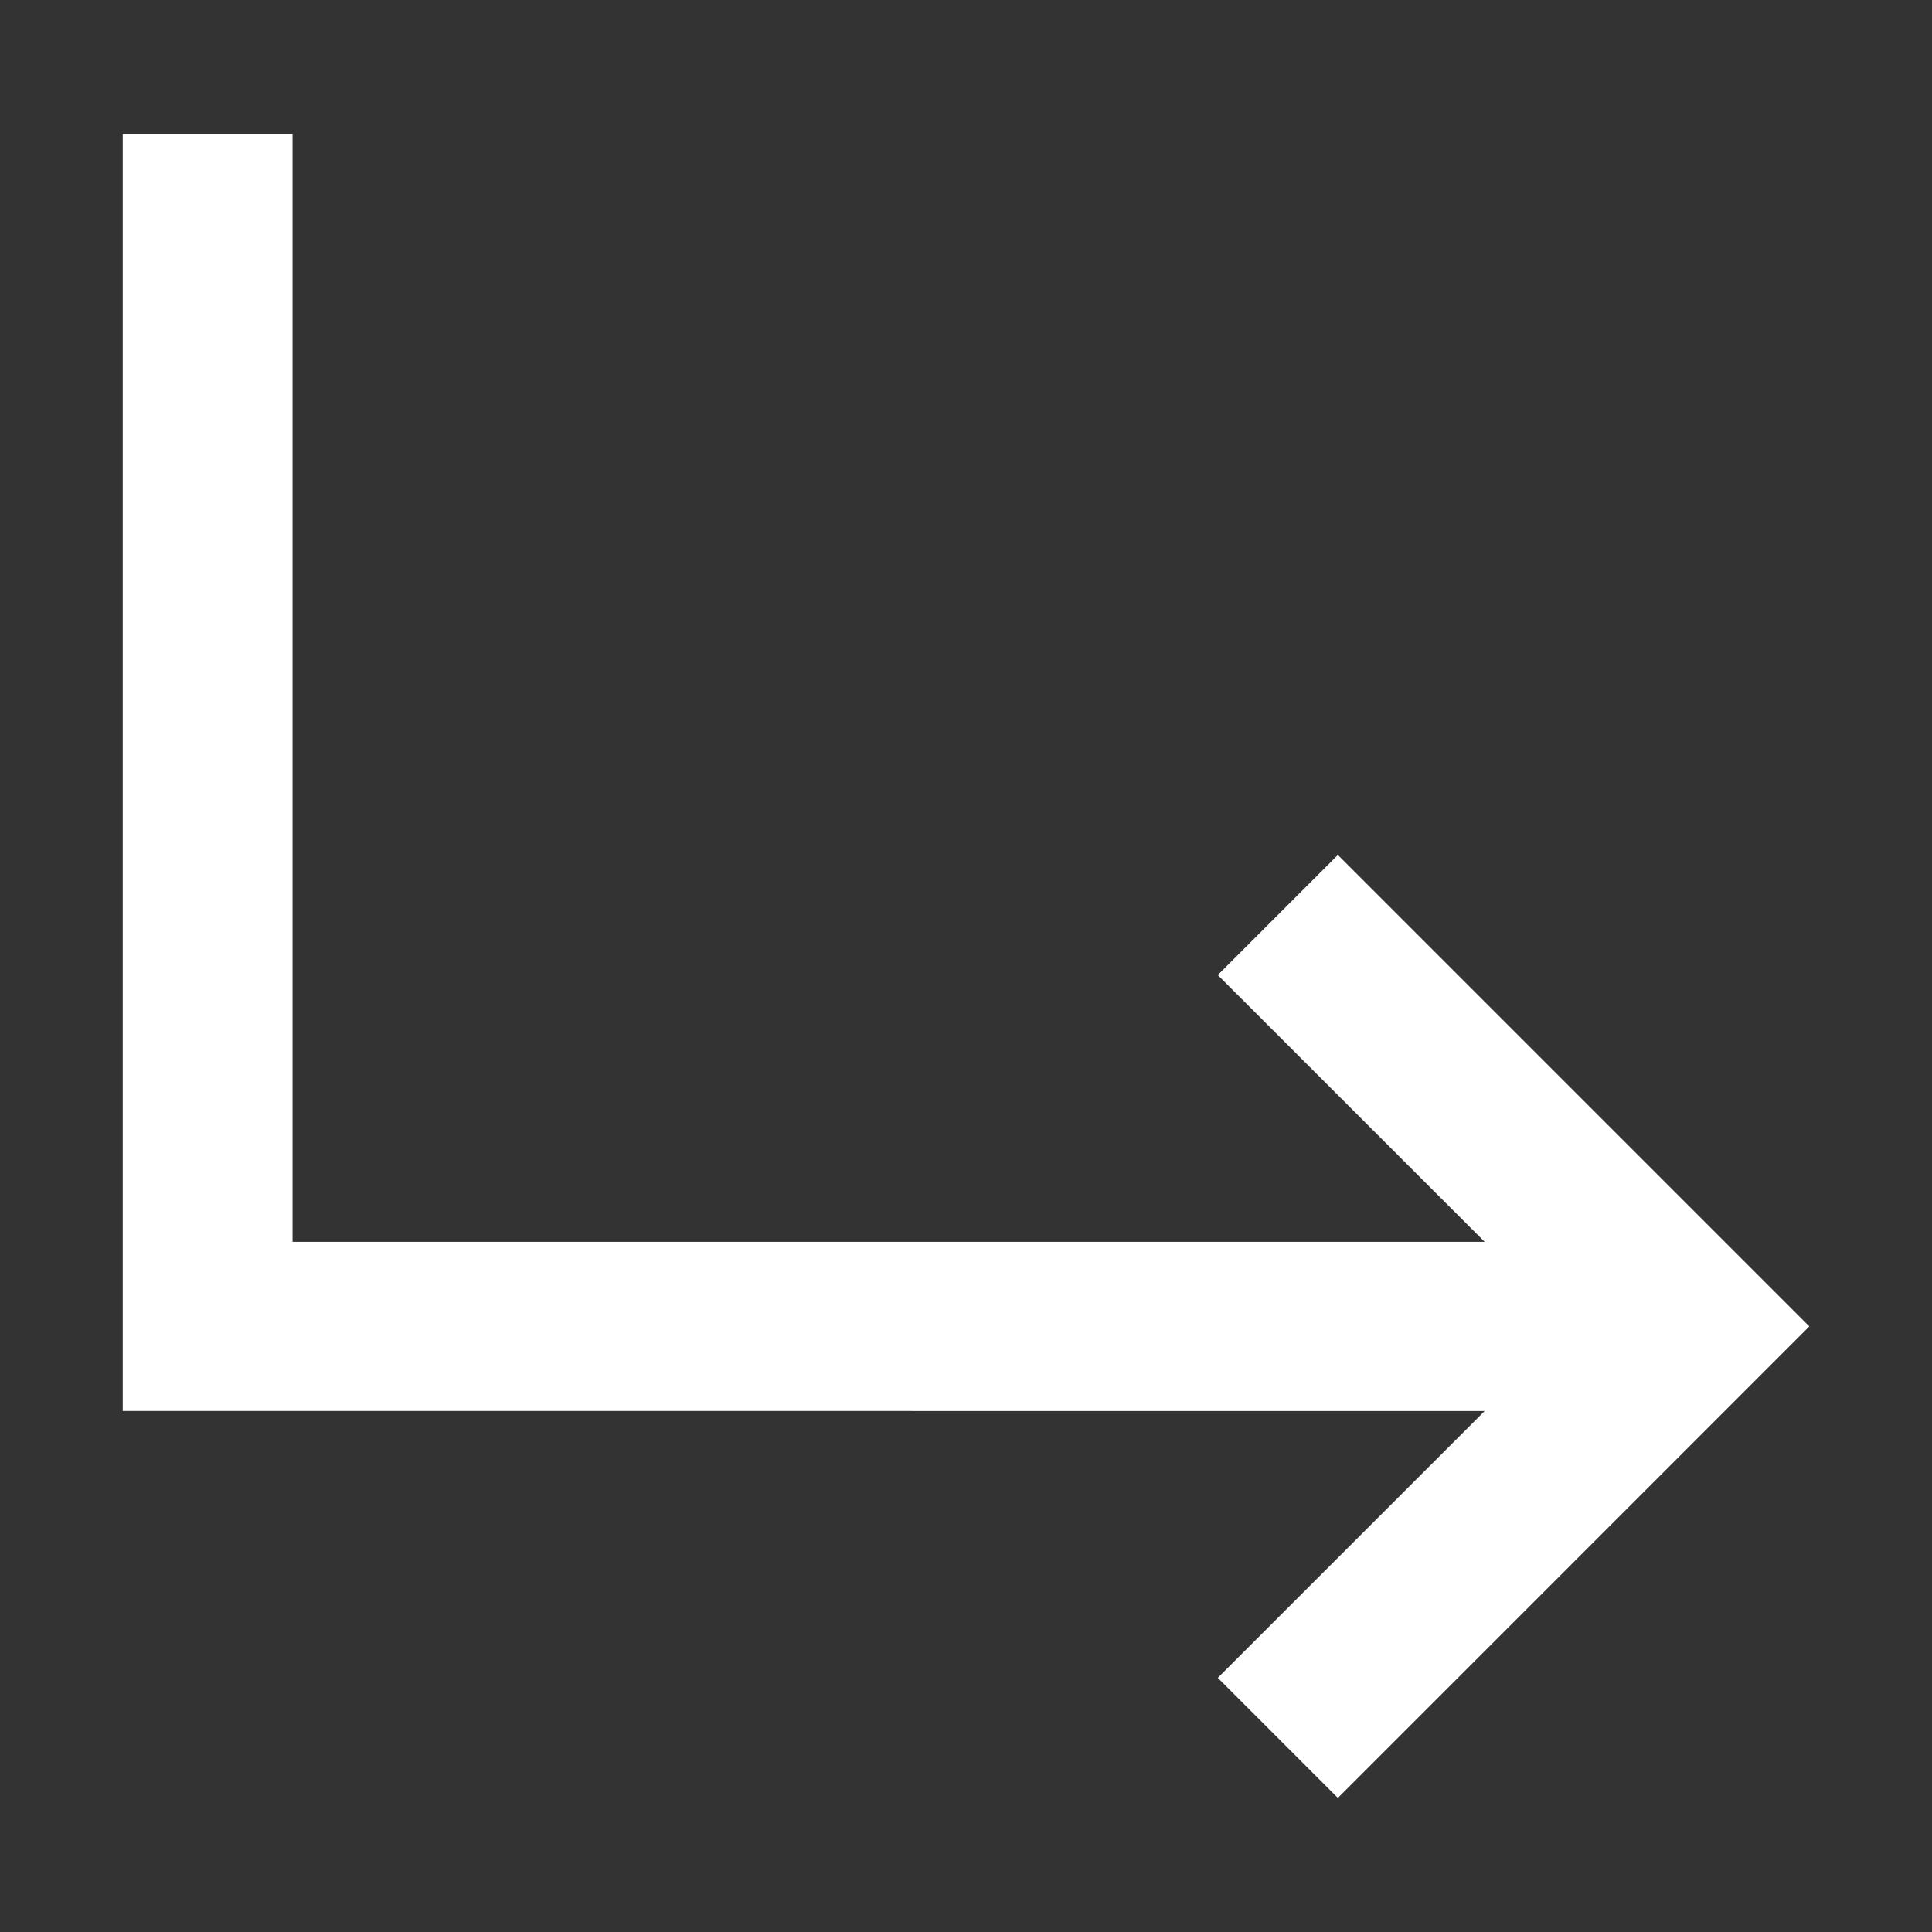 <svg xmlns="http://www.w3.org/2000/svg" version="1.1" xmlns:xlink="http://www.w3.org/1999/xlink" width="512" height="512" x="0" y="0" viewBox="0 0 28444 28444" style="enable-background:new 0 0 512 512" xml:space="preserve" fill-rule="evenodd" class=""><rect x="0" y="0" width="28444" height="28444" fill="#333333" stroke="none"/><g transform="matrix(-1,-2.449293598294707e-16,-2.449293598294707e-16,1,28445,0)"><path fill-rule="nonzero" d="m8748 26470-6941-6942 6941-6941 1768 1768-3929 3928h17551V1975h2500v18798l-20051 1 3929 3928z" fill="#ffffff" opacity="1" data-original="#000000" class=""></path></g></svg>